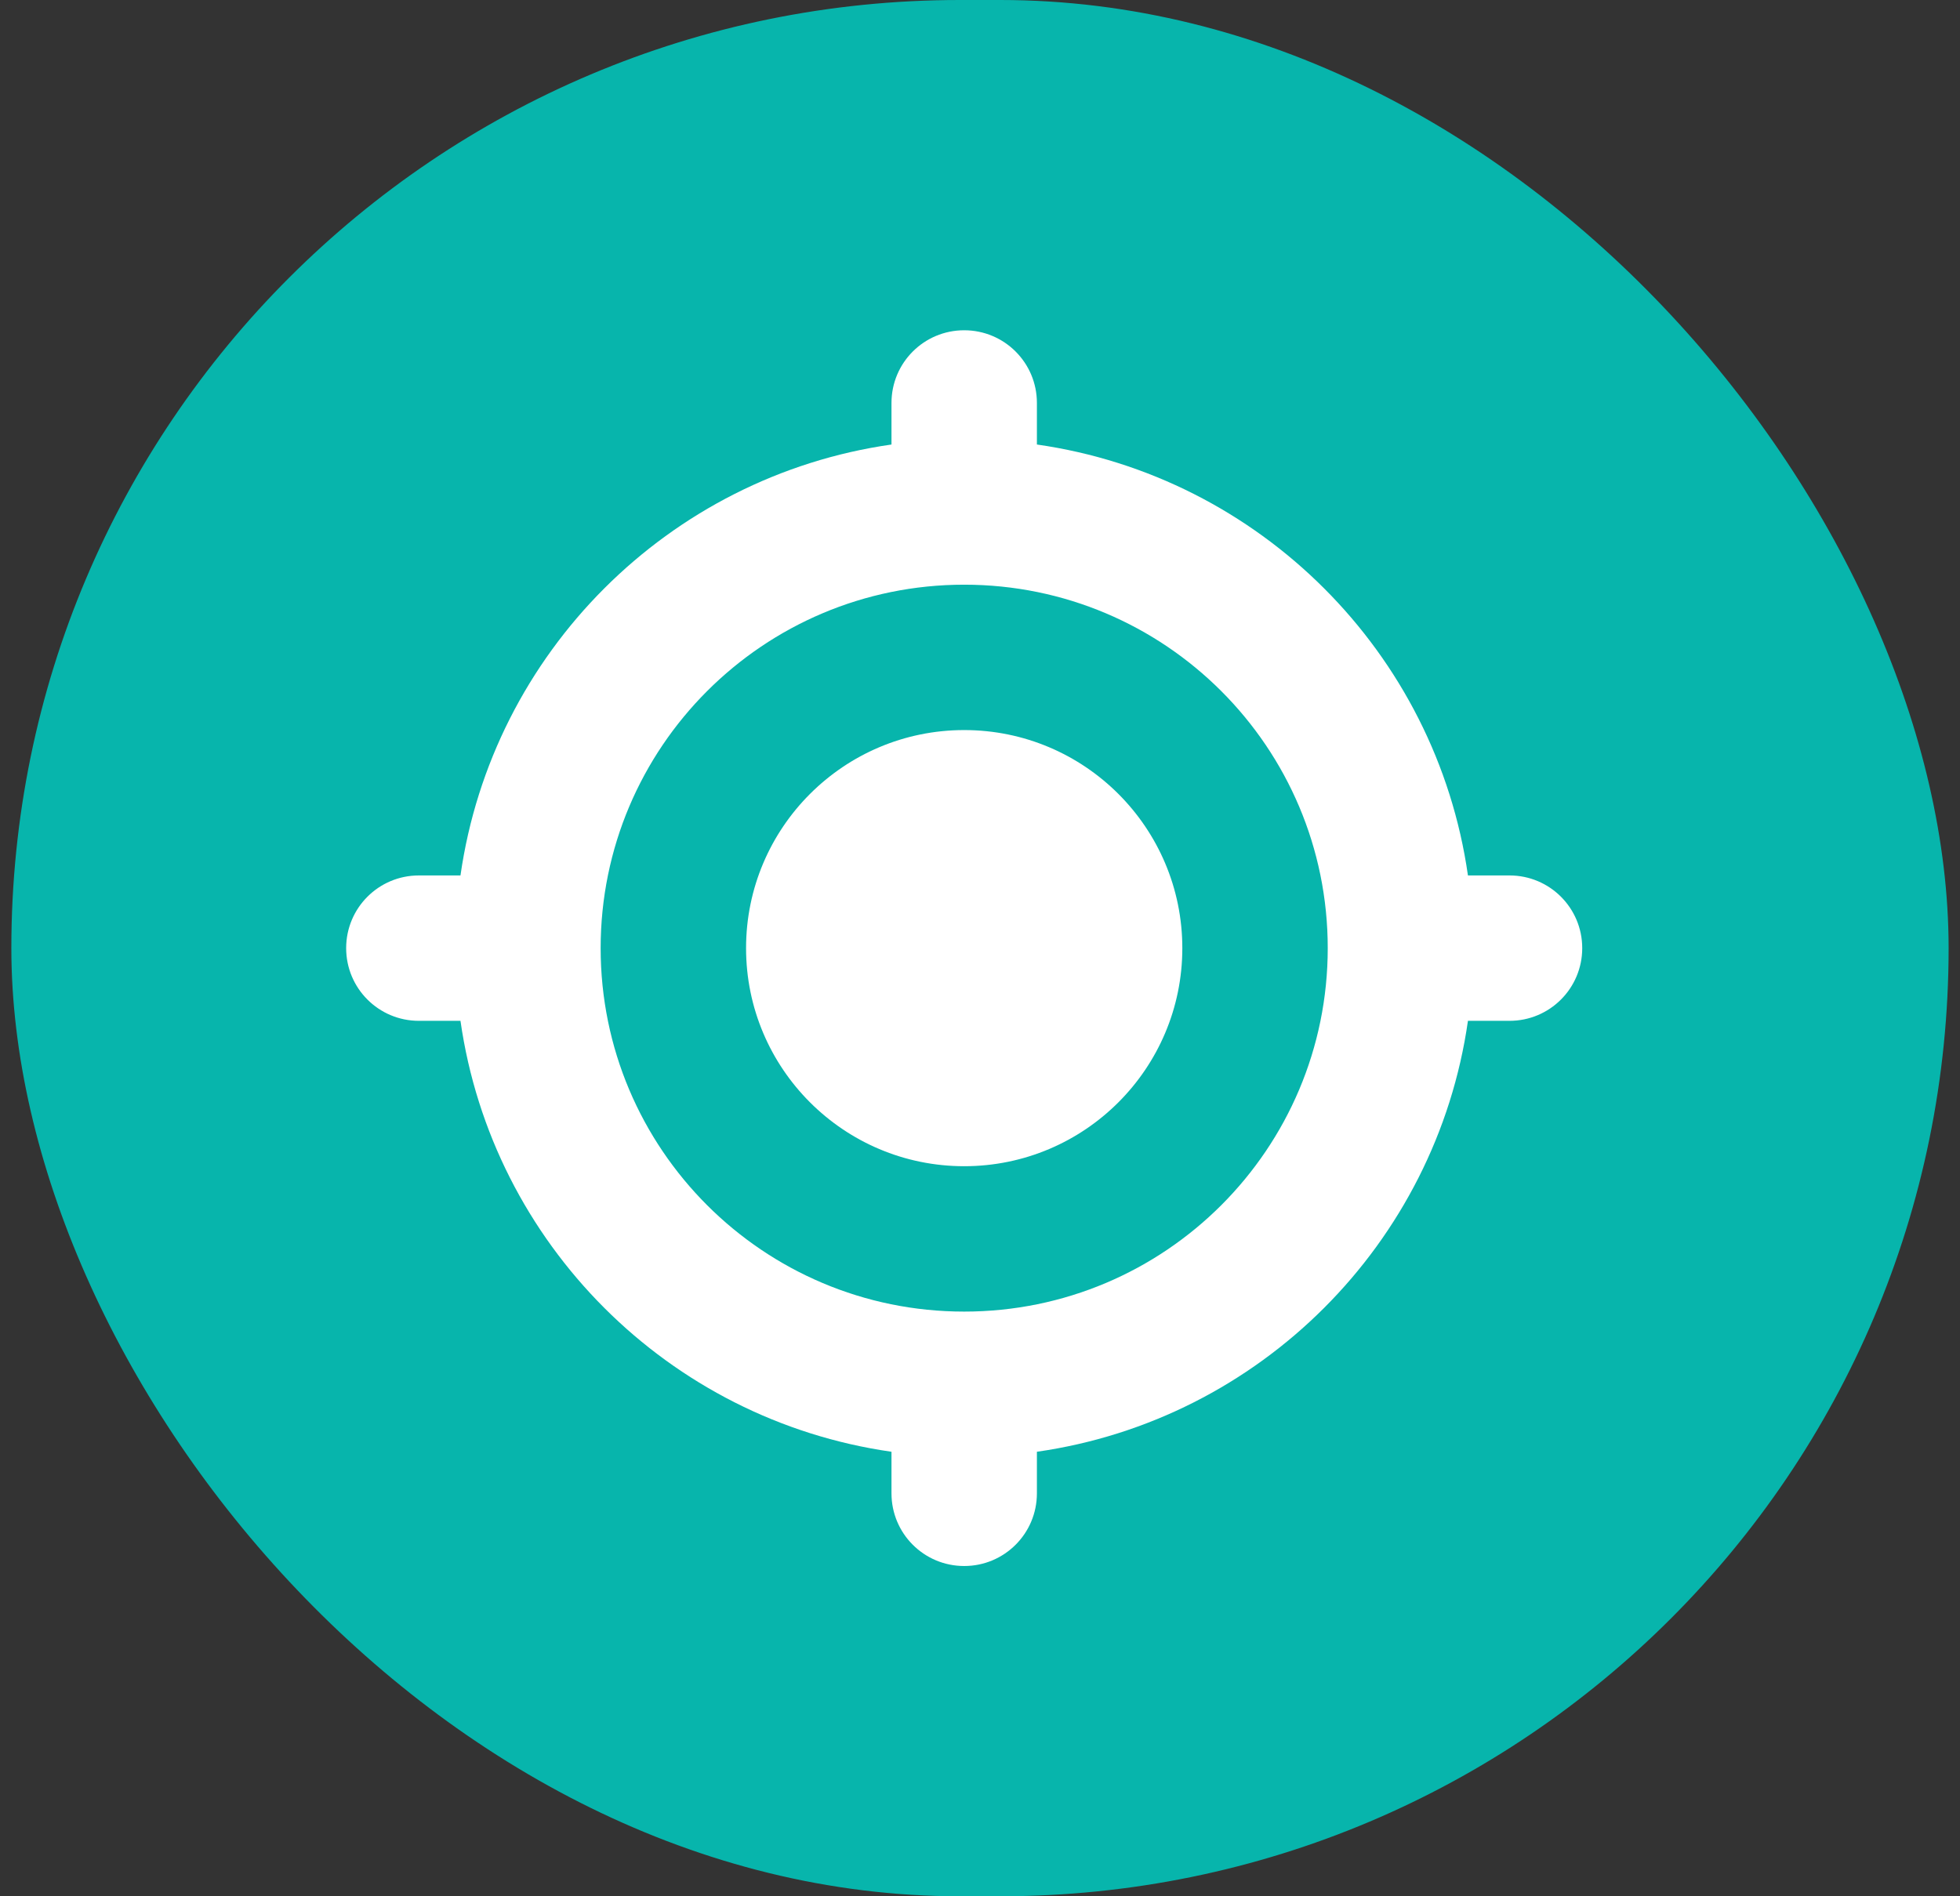 <svg width="62" height="60" viewBox="0 0 62 60" fill="none" xmlns="http://www.w3.org/2000/svg">
<rect x="0" y="0" width="62" height="60" fill="#333333" stroke="none"/>
<rect x="0.359" width="61.281" height="60" rx="30" fill="#07B5AC"/>
<g clip-path="url(#clip0_5117_10972)">
<path d="M30.5 10.45C31.772 10.45 32.8 11.478 32.8 12.75V14.065C39.851 15.072 45.429 20.649 46.435 27.7H47.75C49.022 27.7 50.05 28.728 50.05 30C50.05 31.272 49.022 32.3 47.75 32.3H46.435C45.429 39.351 39.851 44.928 32.8 45.935V47.25C32.8 48.522 31.772 49.55 30.5 49.55C29.228 49.55 28.2 48.522 28.2 47.25V45.935C21.149 44.928 15.572 39.351 14.566 32.3H13.25C11.978 32.3 10.95 31.272 10.95 30C10.95 28.728 11.978 27.7 13.25 27.7H14.566C15.572 20.649 21.149 15.072 28.2 14.065V12.75C28.2 11.478 29.228 10.45 30.5 10.45ZM19 30C19 36.354 24.146 41.5 30.5 41.5C36.854 41.5 42 36.354 42 30C42 23.646 36.854 18.5 30.5 18.5C24.146 18.5 19 23.646 19 30ZM30.5 23.1C34.31 23.1 37.4 26.191 37.4 30C37.4 33.809 34.31 36.9 30.5 36.9C26.691 36.9 23.6 33.809 23.6 30C23.6 26.191 26.691 23.1 30.5 23.1Z" fill="white"/>
</g>
<defs>
<clipPath id="clip0_5117_10972">
<rect width="44" height="44" fill="white" transform="translate(9 8)"/>
</clipPath>
</defs>
</svg>
